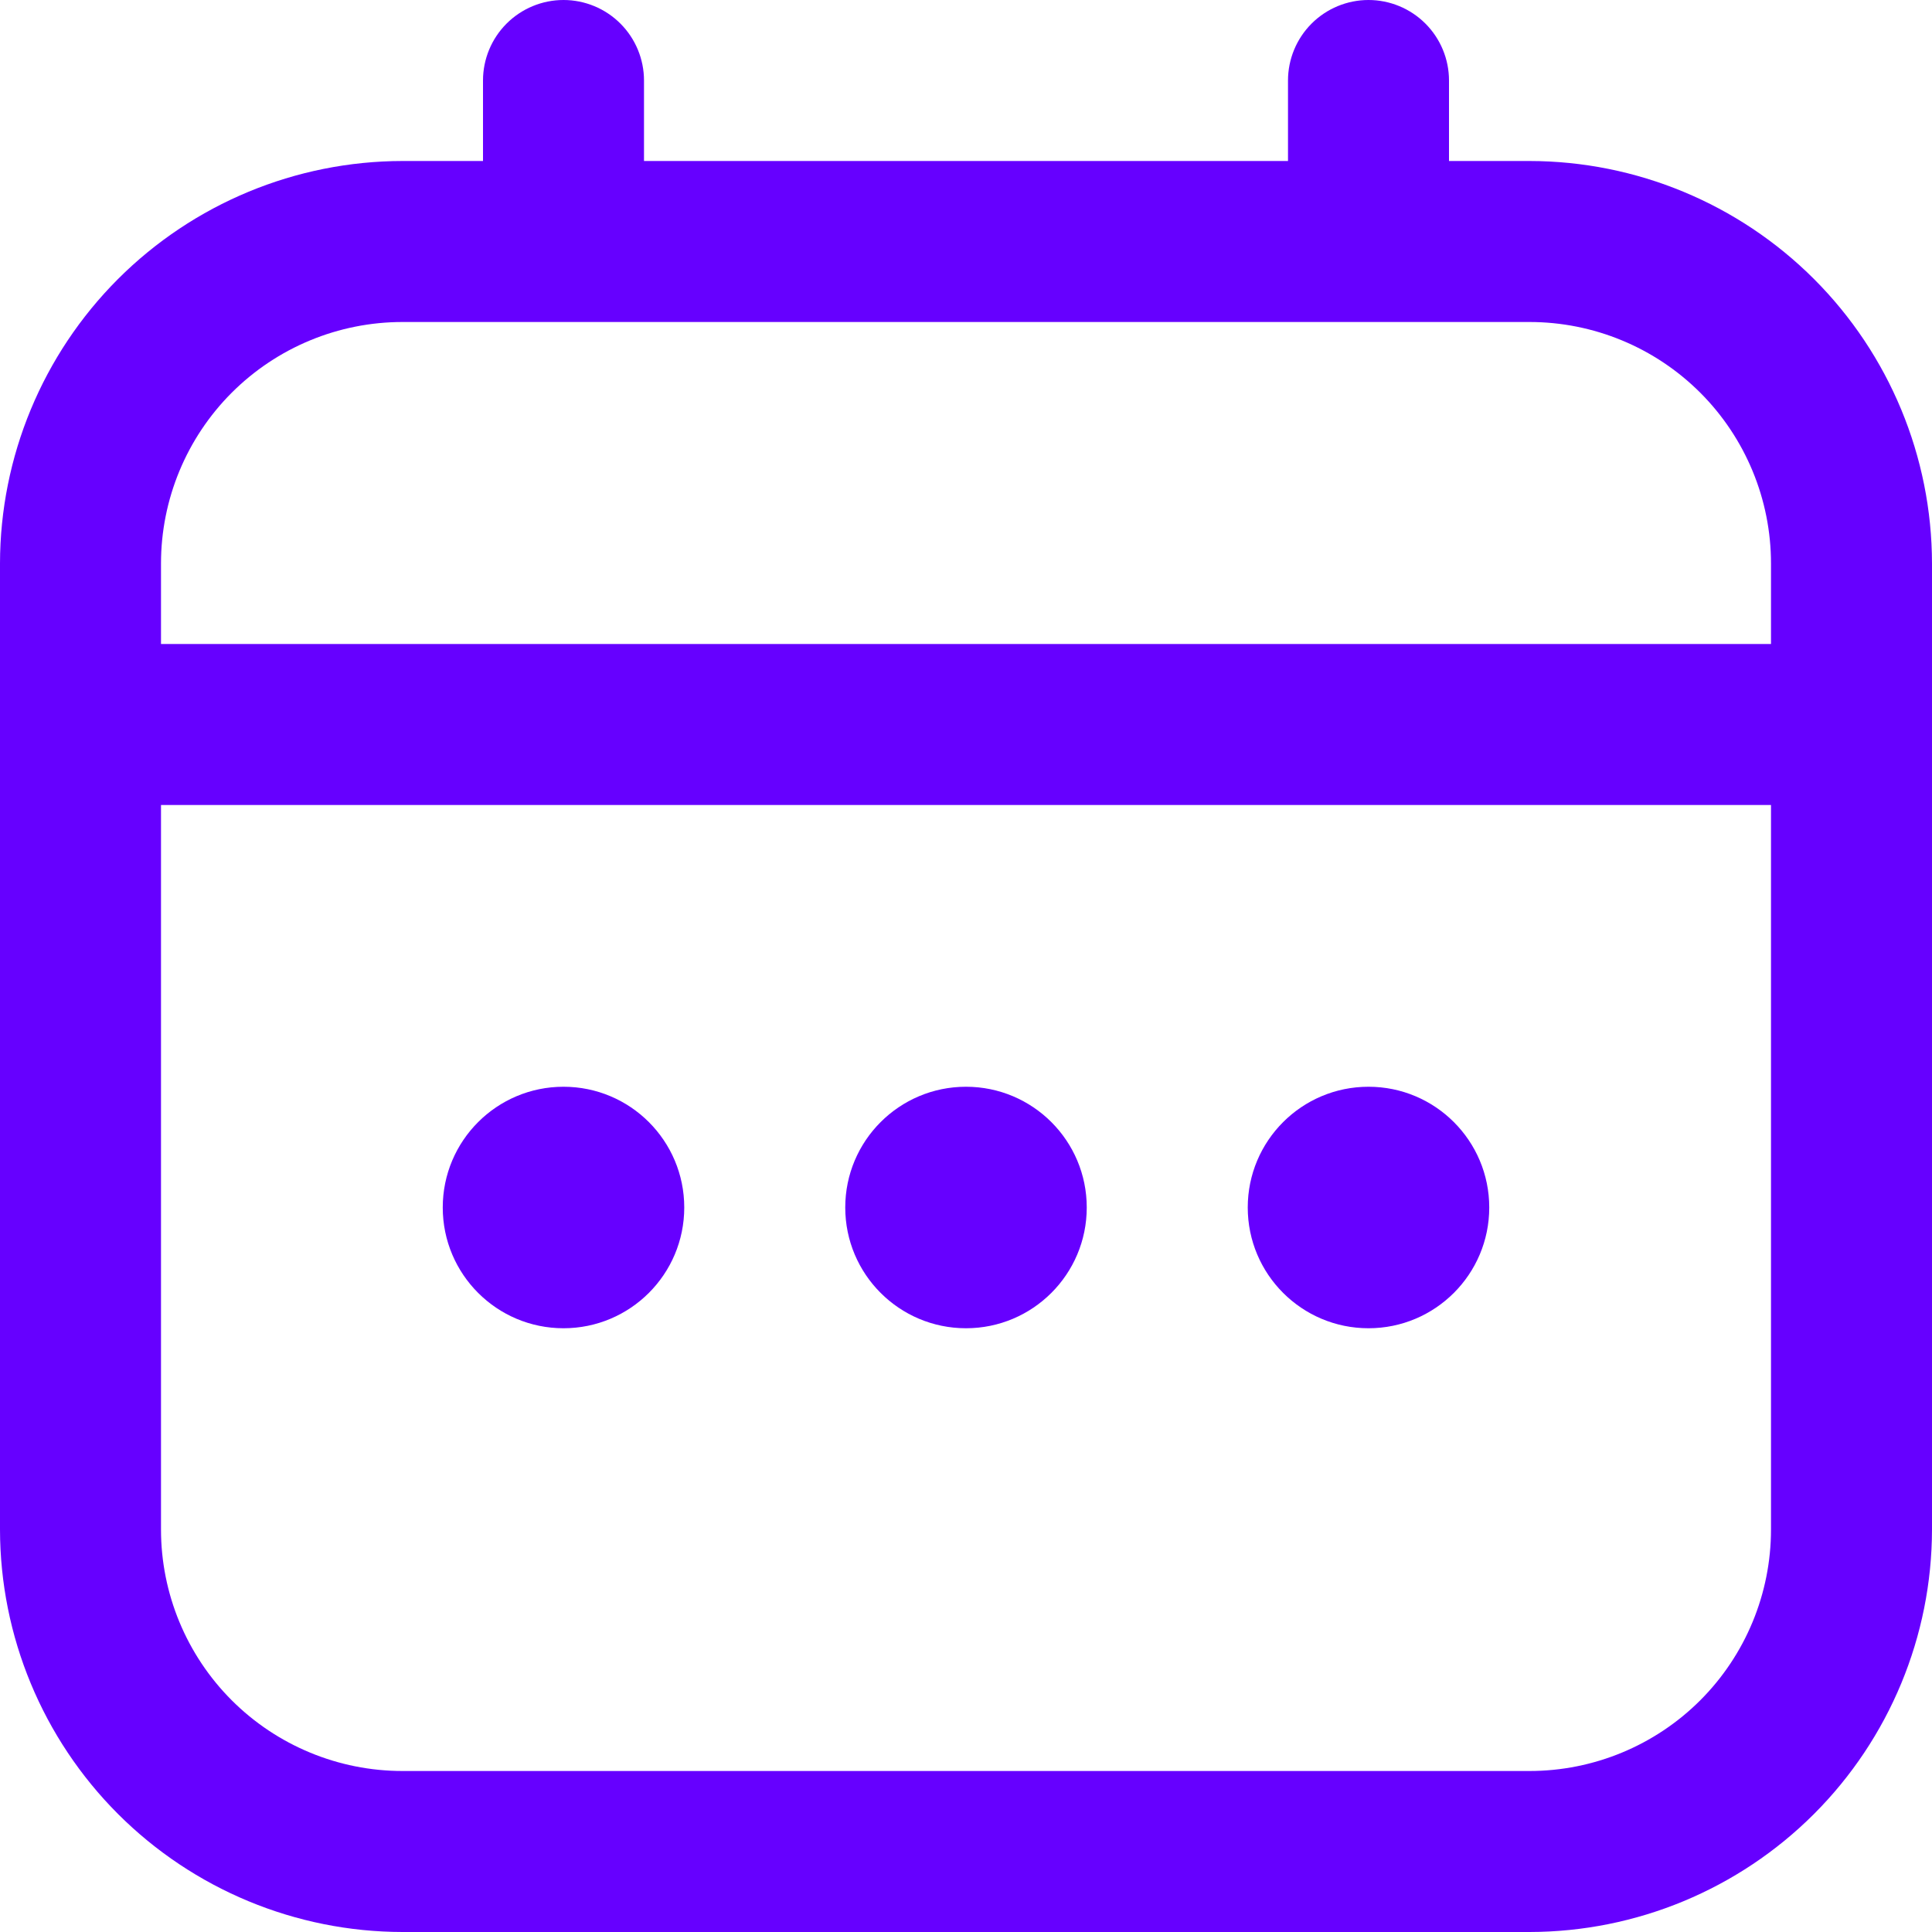 <svg width="48" height="48" viewBox="0 0 48 48" fill="none" xmlns="http://www.w3.org/2000/svg">
<g clip-path="url(#clip0_2184_251)">
<path d="M38 4H36V2C36 1.47 35.789 0.961 35.414 0.586C35.039 0.211 34.53 0 34 0C33.47 0 32.961 0.211 32.586 0.586C32.211 0.961 32 1.47 32 2V4H16V2C16 1.47 15.789 0.961 15.414 0.586C15.039 0.211 14.53 0 14 0C13.47 0 12.961 0.211 12.586 0.586C12.211 0.961 12 1.47 12 2V4H10C7.349 4.003 4.807 5.058 2.932 6.932C1.058 8.807 0.003 11.349 0 14L0 38C0.003 40.651 1.058 43.193 2.932 45.068C4.807 46.942 7.349 47.997 10 48H38C40.651 47.997 43.193 46.942 45.068 45.068C46.942 43.193 47.997 40.651 48 38V14C47.997 11.349 46.942 8.807 45.068 6.932C43.193 5.058 40.651 4.003 38 4ZM4 14C4 12.409 4.632 10.883 5.757 9.757C6.883 8.632 8.409 8 10 8H38C39.591 8 41.117 8.632 42.243 9.757C43.368 10.883 44 12.409 44 14V16H4V14ZM38 44H10C8.409 44 6.883 43.368 5.757 42.243C4.632 41.117 4 39.591 4 38V20H44V38C44 39.591 43.368 41.117 42.243 42.243C41.117 43.368 39.591 44 38 44Z" fill="#6600FF"/>
<path d="M24 33C25.657 33 27 31.657 27 30C27 28.343 25.657 27 24 27C22.343 27 21 28.343 21 30C21 31.657 22.343 33 24 33Z" fill="#6600FF"/>
<path d="M14 33C15.657 33 17 31.657 17 30C17 28.343 15.657 27 14 27C12.343 27 11 28.343 11 30C11 31.657 12.343 33 14 33Z" fill="#6600FF"/>
<path d="M34 33C35.657 33 37 31.657 37 30C37 28.343 35.657 27 34 27C32.343 27 31 28.343 31 30C31 31.657 32.343 33 34 33Z" fill="#6600FF"/>
</g>
<defs>
<clipPath id="clip0_2184_251">
<rect width="48" height="48" fill="white"/>
</clipPath>
</defs>
</svg>

